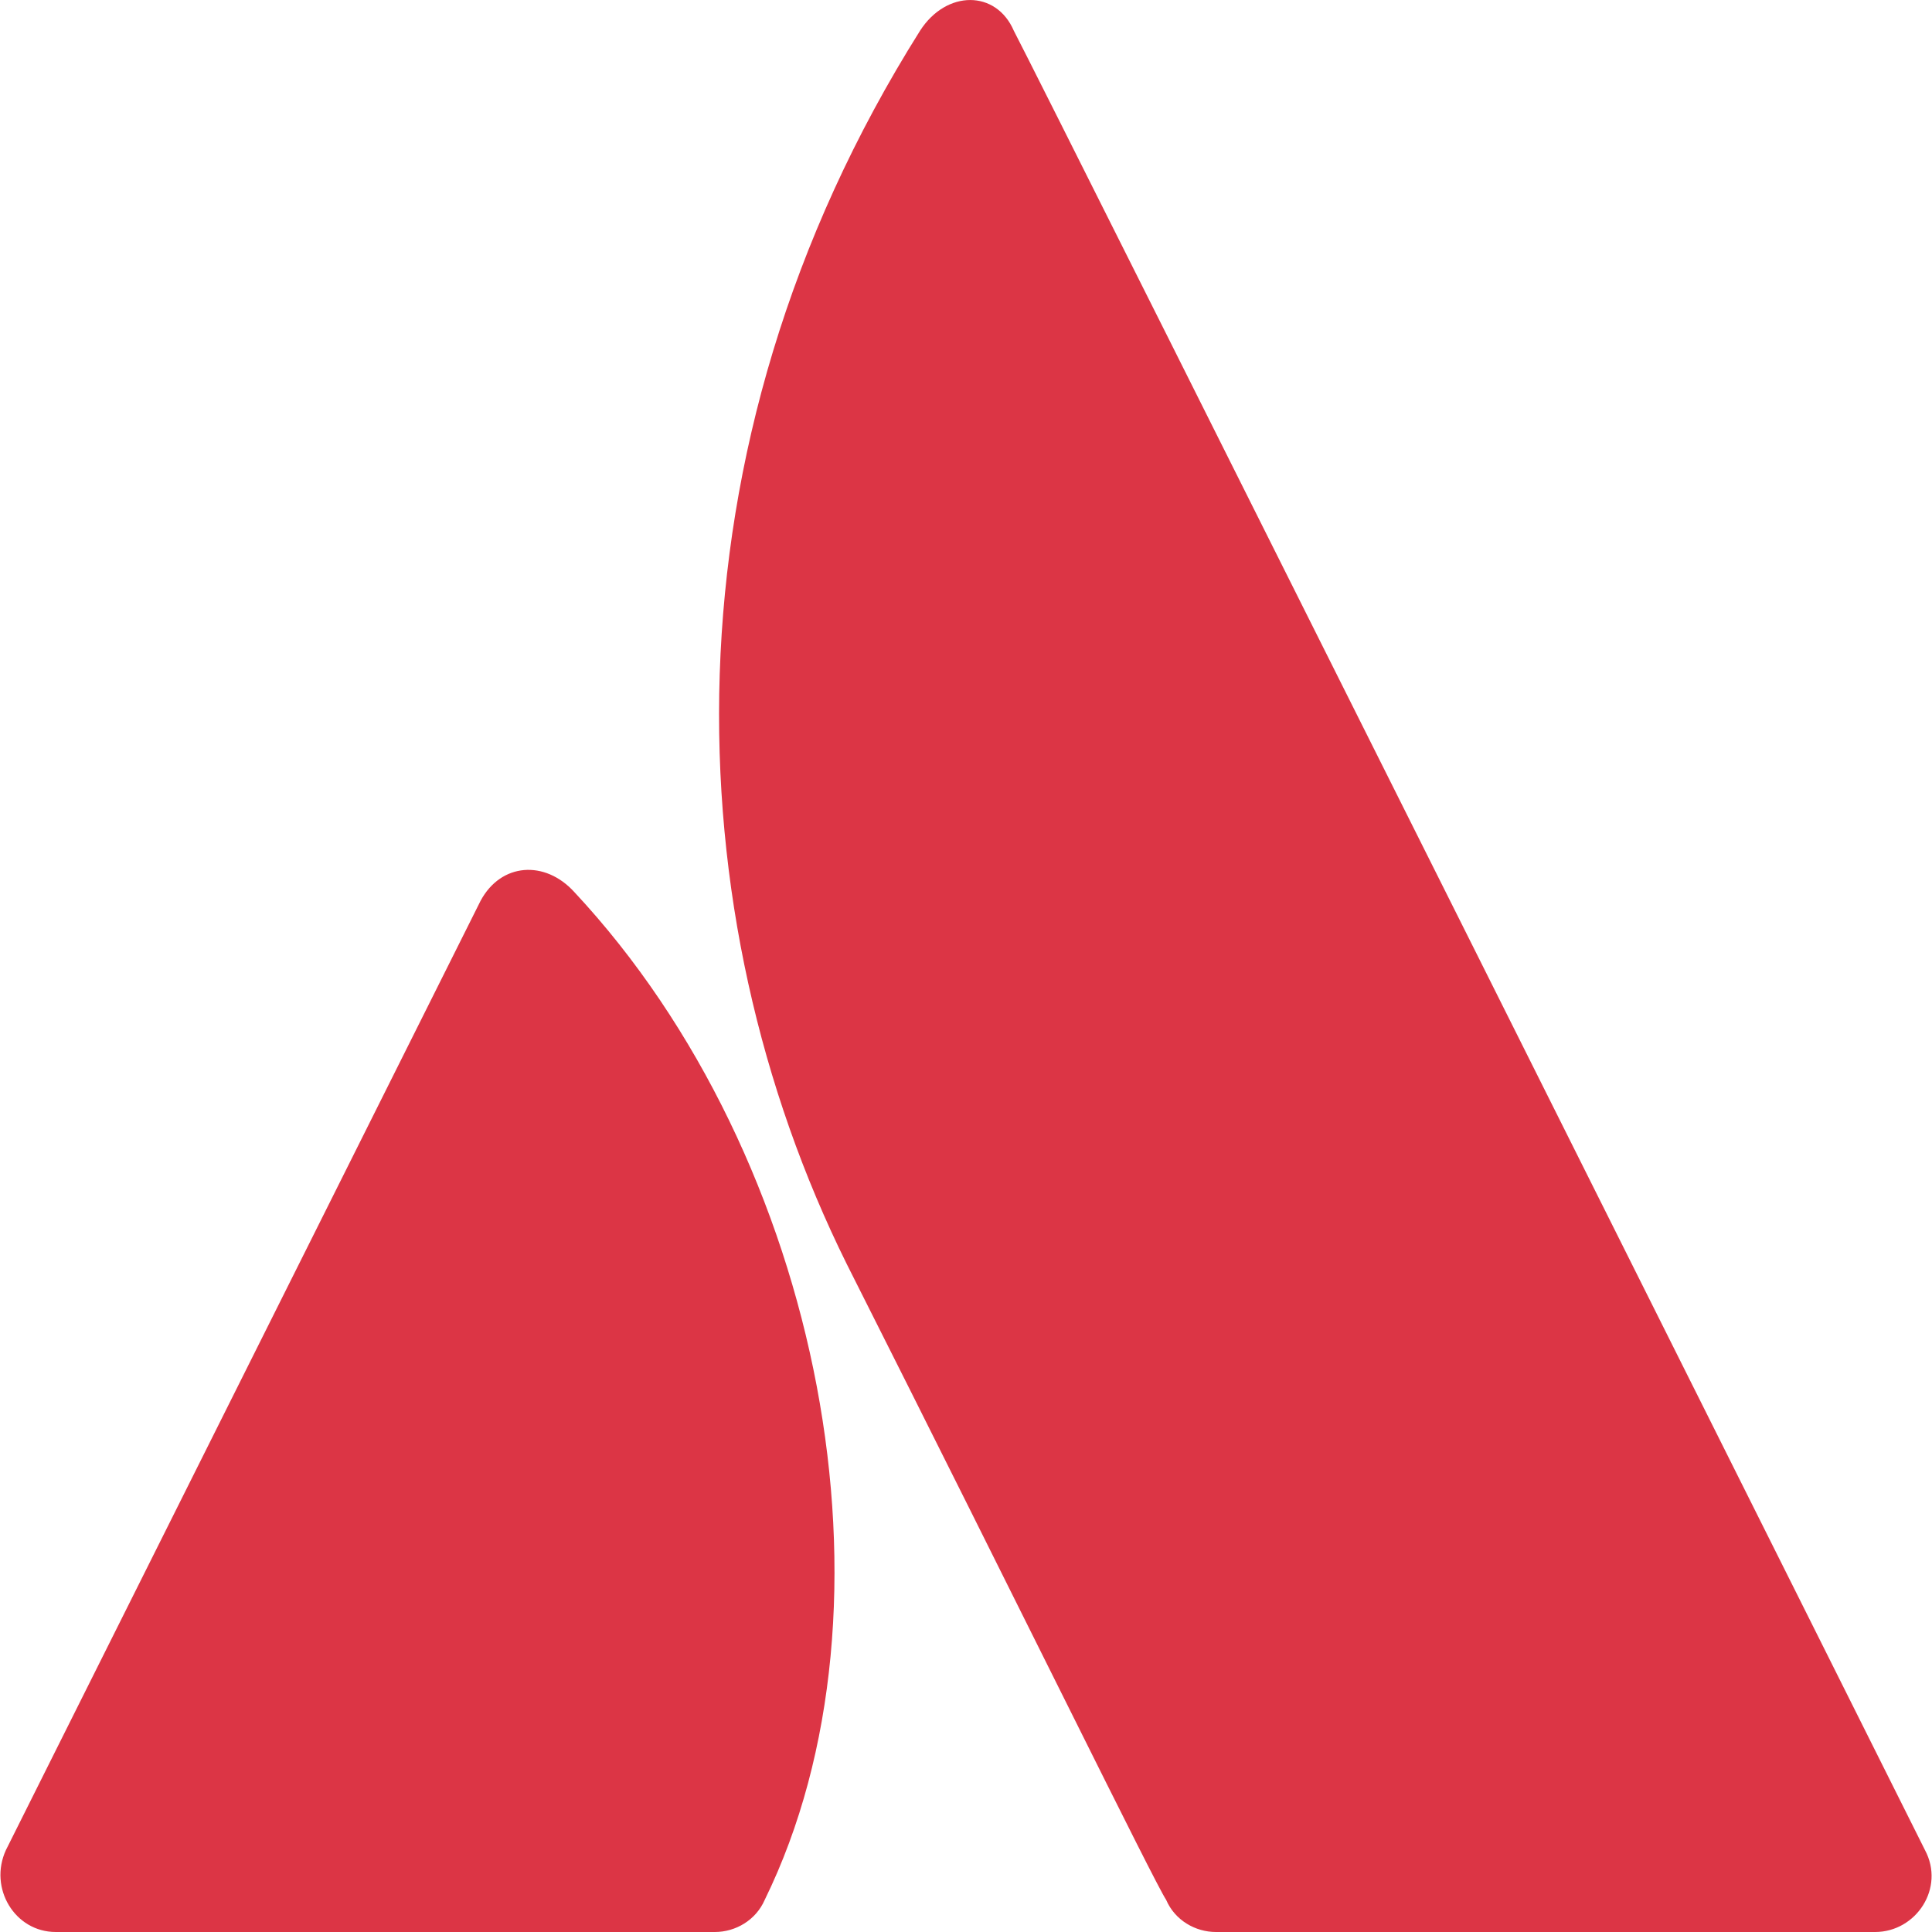 <svg xmlns="http://www.w3.org/2000/svg" viewBox="0 0 24 24">
<path fill="#dc3545" d="M7.134,11.081c-0.364-0.4-0.91-0.364-1.164,0.109L0.074,22.981C-0.144,23.454,0.183,24,0.693,24h8.188c0.255,0,0.509-0.146,0.619-0.4C11.283,19.961,10.227,14.393,7.134,11.081z"/>
<path fill="#dc3545" d="M11.429,0.382c-3.275,5.204-3.057,10.99-0.91,15.321c2.183,4.331,3.821,7.679,3.967,7.897c0.109,0.255,0.364,0.4,0.619,0.4h8.188c0.509,0,0.873-0.546,0.619-1.019c0,0-11.027-22.053-11.318-22.599C12.375-0.127,11.756-0.127,11.429,0.382z"/>
</svg>
